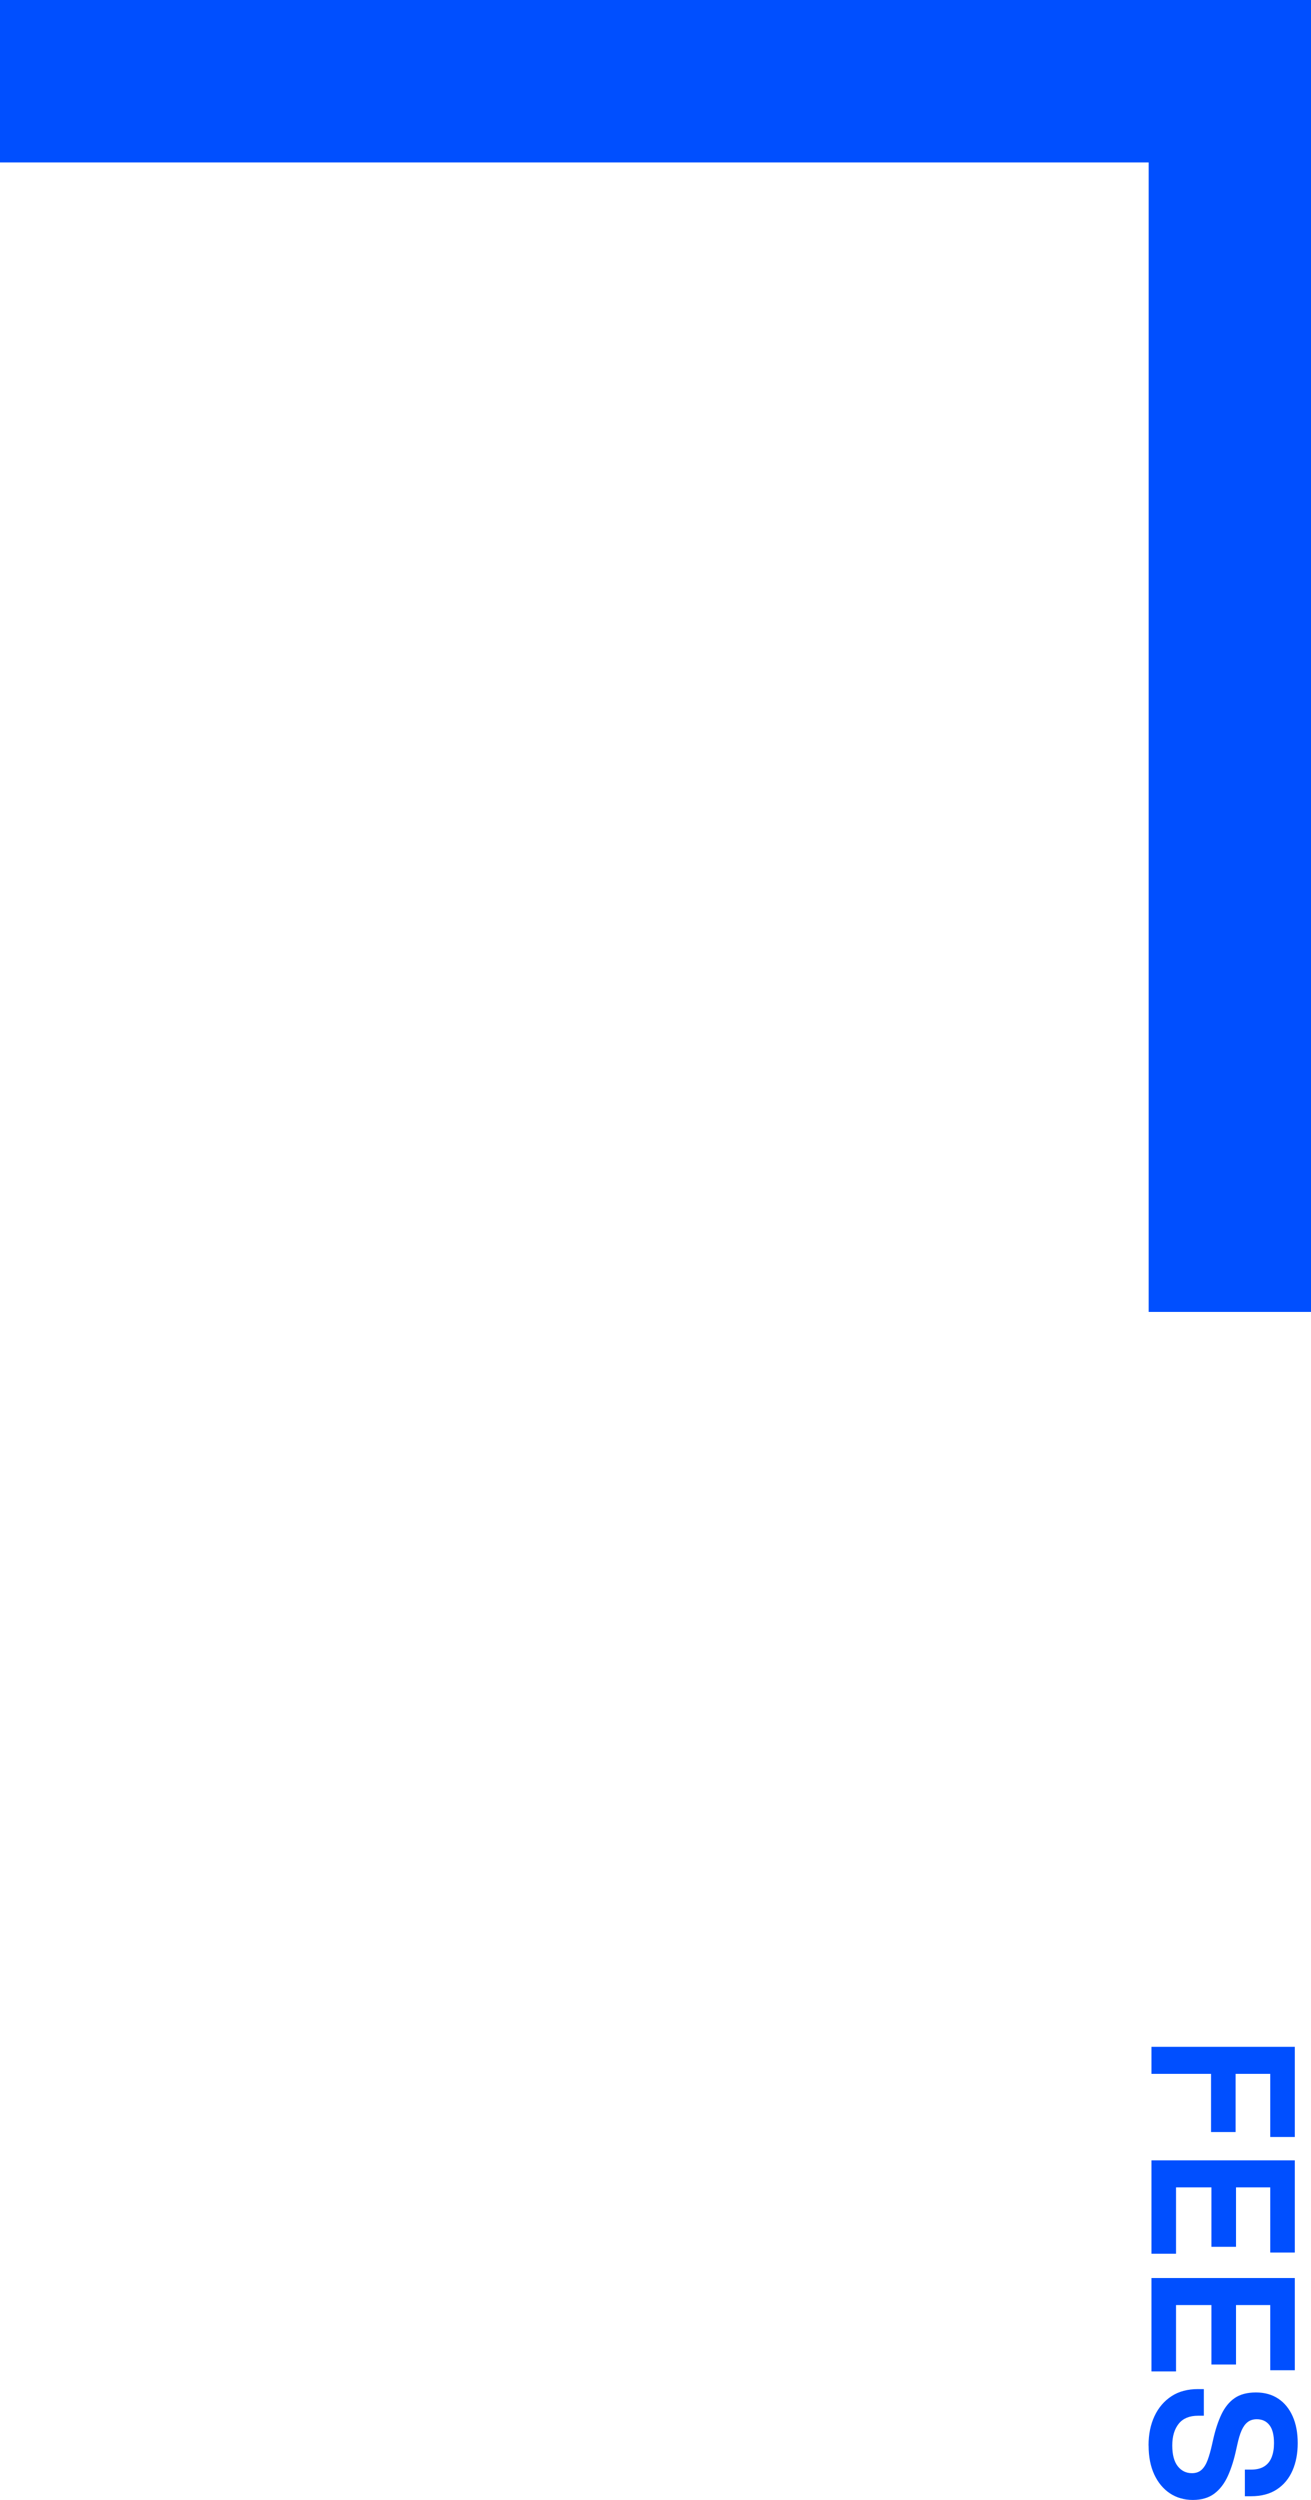 <?xml version="1.0" encoding="UTF-8"?>
<svg id="Layer_2" data-name="Layer 2" xmlns="http://www.w3.org/2000/svg" viewBox="0 0 198.44 378.11">
  <defs>
    <style>
      .cls-1 {
        fill: #004fff;
      }
    </style>
  </defs>
  <g id="_デザイン" data-name="デザイン">
    <g>
      <g>
        <rect class="cls-1" width="198.44" height="24.57"/>
        <rect class="cls-1" x="86.93" y="86.93" width="198.44" height="24.57" transform="translate(285.37 -86.93) rotate(90)"/>
      </g>
      <g>
        <path class="cls-1" d="M174.29,309.6h21.7v13.64h-3.72v-9.55h-5.24v8.8h-3.72v-8.8h-9.02v-4.09Z"/>
        <path class="cls-1" d="M174.29,326.77h21.7v13.95h-3.72v-9.86h-5.18v8.99h-3.72v-8.99h-5.36v10.04h-3.72v-14.14Z"/>
        <path class="cls-1" d="M174.29,344.57h21.7v13.95h-3.72v-9.86h-5.18v8.99h-3.72v-8.99h-5.36v10.04h-3.72v-14.14Z"/>
        <path class="cls-1" d="M173.85,369.89c0-1.67.3-3.15.9-4.43.6-1.28,1.46-2.28,2.57-3.01s2.46-1.08,4.03-1.08h.87v4.03h-.87c-1.3,0-2.28.4-2.93,1.21-.65.81-.98,1.9-.98,3.29s.28,2.45.84,3.15,1.27,1.04,2.14,1.04c.6,0,1.08-.17,1.46-.51.37-.34.68-.84.92-1.49.24-.65.46-1.44.67-2.37l.16-.71c.33-1.49.75-2.76,1.26-3.83.51-1.06,1.17-1.88,2-2.45.83-.57,1.9-.85,3.22-.85s2.45.32,3.39.95c.94.63,1.66,1.52,2.17,2.67.51,1.15.76,2.5.76,4.05s-.26,2.93-.79,4.14c-.53,1.21-1.31,2.16-2.36,2.85s-2.35,1.04-3.92,1.04h-.93v-4.03h.93c.83,0,1.49-.16,2-.48.51-.32.88-.78,1.12-1.38.24-.6.36-1.31.36-2.14,0-1.24-.23-2.15-.7-2.74-.46-.59-1.1-.88-1.91-.88-.54,0-.99.14-1.36.42-.37.28-.68.7-.93,1.26s-.46,1.27-.65,2.14l-.16.71c-.33,1.55-.75,2.9-1.27,4.04-.52,1.15-1.2,2.04-2.05,2.68s-1.93.96-3.25.96-2.49-.34-3.49-1.01c-1-.67-1.79-1.62-2.36-2.85-.57-1.23-.85-2.68-.85-4.36Z"/>
      </g>
    </g>
  </g>
</svg>
